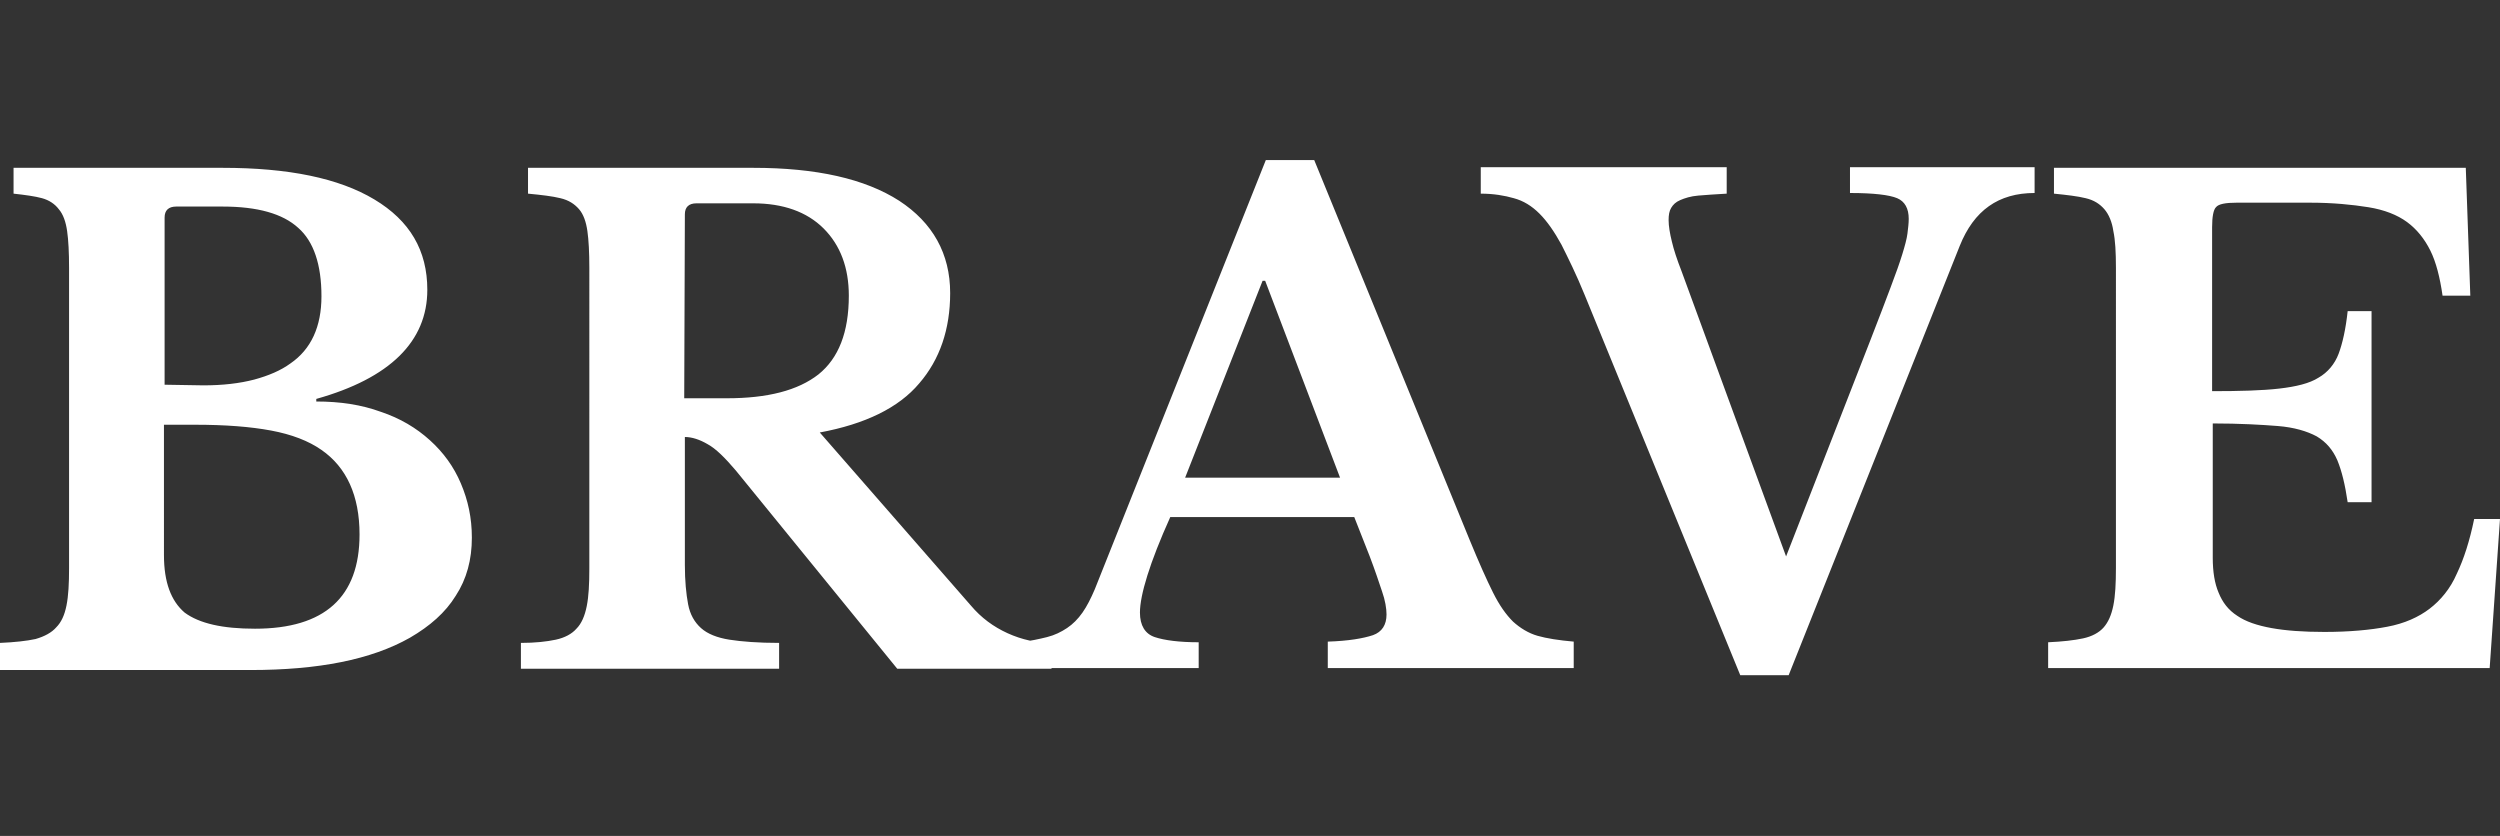 <?xml version="1.0" encoding="utf-8"?>
<!-- Generator: Adobe Illustrator 24.1.3, SVG Export Plug-In . SVG Version: 6.00 Build 0)  -->
<svg version="1.1" id="Layer_1" xmlns="http://www.w3.org/2000/svg" xmlns:xlink="http://www.w3.org/1999/xlink" x="0px" y="0px"
	 viewBox="0 0 387.3 129.5" style="enable-background:new 0 0 387.3 129.5;" xml:space="preserve">
<rect x="0" y="0" width="387.3" height="129.5" fill="#333333" stroke="none"/>
<style type="text/css">
	.st0{fill:#FFFFFF;}
</style>
<path class="st0" d="M0,103.6v-4c2.3-0.1,4.1-0.3,5.5-0.6c1.4-0.4,2.5-1,3.2-1.8c0.8-0.8,1.3-1.9,1.6-3.4s0.4-3.4,0.4-5.8V41.5
	c0-2.4-0.1-4.3-0.3-5.7s-0.6-2.6-1.3-3.4c-0.6-0.8-1.5-1.4-2.6-1.7c-1.1-0.3-2.6-0.5-4.4-0.7v-4h32.4c10.2,0,18,1.6,23.5,4.9
	s8.2,7.9,8.2,14c0,8-5.8,13.7-17.2,16.9v0.4c3.7,0,7,0.5,10,1.6c3,1,5.5,2.5,7.6,4.4s3.7,4.1,4.8,6.7c1.1,2.6,1.7,5.3,1.7,8.4
	c0,3.4-0.8,6.4-2.5,9c-1.6,2.6-4,4.7-7.1,6.5c-6,3.4-14.2,5-24.7,5H0V103.6z M31.5,59.7c3,0,5.6-0.3,7.9-0.9
	c2.2-0.6,4.1-1.4,5.6-2.5c3.2-2.2,4.8-5.7,4.8-10.4c0-4.9-1.2-8.5-3.6-10.6c-2.4-2.2-6.3-3.3-11.7-3.3h-7.2c-1.2,0-1.8,0.6-1.8,1.7
	v25.9L31.5,59.7L31.5,59.7z M39.5,97.4c10.8,0,16.2-4.9,16.2-14.6c0-6-2-10.4-5.9-13.1c-2-1.4-4.6-2.4-7.8-3s-7.1-0.9-11.8-0.9h-4.8
	V86c0,4.2,1.1,7.1,3.2,8.9C30.9,96.6,34.5,97.4,39.5,97.4z M147.2,45.4c0,5.6-1.6,10.3-4.8,14c-3.2,3.8-8.4,6.3-15.4,7.6l23.4,26.8
	c1.6,1.9,3.5,3.3,5.7,4.3s4.5,1.5,6.8,1.5v4H139l-25-30.7c-1.7-2-3.1-3.4-4.4-4.1c-1.2-0.7-2.4-1.1-3.5-1.1v19.8
	c0,2.5,0.2,4.5,0.5,6.1s1,2.8,2,3.7c1,0.9,2.5,1.5,4.4,1.8s4.5,0.5,7.7,0.5v4h-40v-4c2.2,0,4-0.2,5.4-0.5s2.5-0.9,3.2-1.7
	c0.8-0.8,1.3-2,1.6-3.5c0.3-1.5,0.4-3.4,0.4-5.8V41.5c0-2.4-0.1-4.3-0.3-5.7c-0.2-1.4-0.6-2.6-1.3-3.4c-0.7-0.8-1.6-1.4-2.9-1.7
	c-1.2-0.3-2.9-0.5-5-0.7v-4h34.9c9.8,0,17.3,1.7,22.6,5.1C144.5,34.5,147.2,39.3,147.2,45.4z M106,61.7h6.6c6.3,0,11-1.2,14.2-3.7
	c3.1-2.5,4.7-6.5,4.7-12.2c0-4.3-1.3-7.8-3.9-10.4s-6.3-3.9-10.9-3.9h-8.8c-1.2,0-1.8,0.6-1.8,1.7L106,61.7L106,61.7z M209.8,80.1
	h-28.5c-3.2,7.1-4.7,12.1-4.7,14.8c0,2,0.8,3.3,2.3,3.8s3.8,0.8,6.8,0.8v4H158v-4c1.6-0.2,3-0.5,4.2-0.8s2.2-0.8,3.1-1.4
	c0.9-0.6,1.7-1.4,2.4-2.4s1.3-2.2,1.9-3.6l26.5-66.5h7.5l24.1,58.9c1.4,3.4,2.6,6.1,3.6,8.1s2,3.4,3.1,4.5c1.1,1,2.4,1.8,3.8,2.2
	c1.4,0.4,3.3,0.7,5.6,0.9v4.1h-38.1v-4.1c3.2-0.1,5.5-0.5,7-1c1.4-0.5,2.1-1.6,2.1-3.2c0-0.9-0.2-2.2-0.7-3.6
	c-0.5-1.5-1.1-3.3-1.9-5.4L209.8,80.1z M183.6,74h24L196,43.5h-0.4L183.6,74z M276.7,86.2l13.1-33.6c1.3-3.3,2.3-6,3.1-8.1
	c0.8-2.1,1.4-3.8,1.8-5.1s0.7-2.4,0.8-3.2c0.1-0.8,0.2-1.6,0.2-2.3c0-1.6-0.6-2.7-1.8-3.2c-1.2-0.5-3.6-0.8-7.3-0.8v-4h28.6v4
	c-5.6,0-9.4,2.7-11.6,8.2l-26.5,66.5h-7.5l-24.1-58.9c-1.3-3.2-2.6-5.8-3.6-7.8c-1.1-2-2.2-3.6-3.4-4.8s-2.5-2-4-2.4
	c-1.4-0.4-3.1-0.7-5.1-0.7v-4.1h38.1V30c-1.8,0.1-3.2,0.2-4.4,0.3c-1.2,0.1-2.1,0.4-2.8,0.7c-0.7,0.3-1.1,0.7-1.4,1.2
	c-0.3,0.5-0.4,1.1-0.4,1.9c0,0.9,0.2,2.1,0.5,3.3c0.3,1.3,0.8,2.8,1.5,4.6L276.7,86.2z M342.7,60.6c4.3,0,7.8-0.1,10.4-0.4
	c2.6-0.3,4.7-0.8,6.1-1.7c1.4-0.8,2.5-2.1,3.1-3.7c0.6-1.6,1.1-3.8,1.4-6.6h3.7v29.6h-3.7c-0.4-2.7-0.9-4.8-1.6-6.5
	c-0.7-1.6-1.7-2.8-3.2-3.7c-1.5-0.8-3.5-1.4-6-1.6s-5.9-0.4-10.1-0.4v20.8c0,2.2,0.3,4,0.9,5.4c0.6,1.5,1.5,2.7,2.9,3.6
	c1.3,0.9,3.1,1.5,5.3,1.9c2.2,0.4,4.9,0.6,8.2,0.6c3.8,0,7.1-0.3,9.7-0.8c2.7-0.5,4.9-1.5,6.6-2.8s3.2-3.1,4.2-5.4
	c1.1-2.3,2-5.1,2.7-8.5h4l-1.6,23.1h-68.4v-4c2.2-0.1,4-0.3,5.4-0.6c1.4-0.3,2.5-0.9,3.2-1.7c0.7-0.8,1.2-1.9,1.5-3.4
	s0.4-3.4,0.4-5.8V41.5c0-2.4-0.1-4.3-0.4-5.7c-0.2-1.4-0.7-2.6-1.4-3.4c-0.7-0.8-1.6-1.4-2.9-1.7c-1.2-0.3-2.9-0.5-4.9-0.7v-4H382
	l0.7,19.8h-4.3c-0.4-2.8-1-5.2-1.9-7s-2.1-3.3-3.6-4.4c-1.5-1.1-3.5-1.9-6-2.3c-2.5-0.4-5.5-0.7-9-0.7h-11.4c-1.7,0-2.8,0.2-3.2,0.7
	c-0.4,0.4-0.6,1.5-0.6,3.1L342.7,60.6L342.7,60.6z"/>
</svg>
